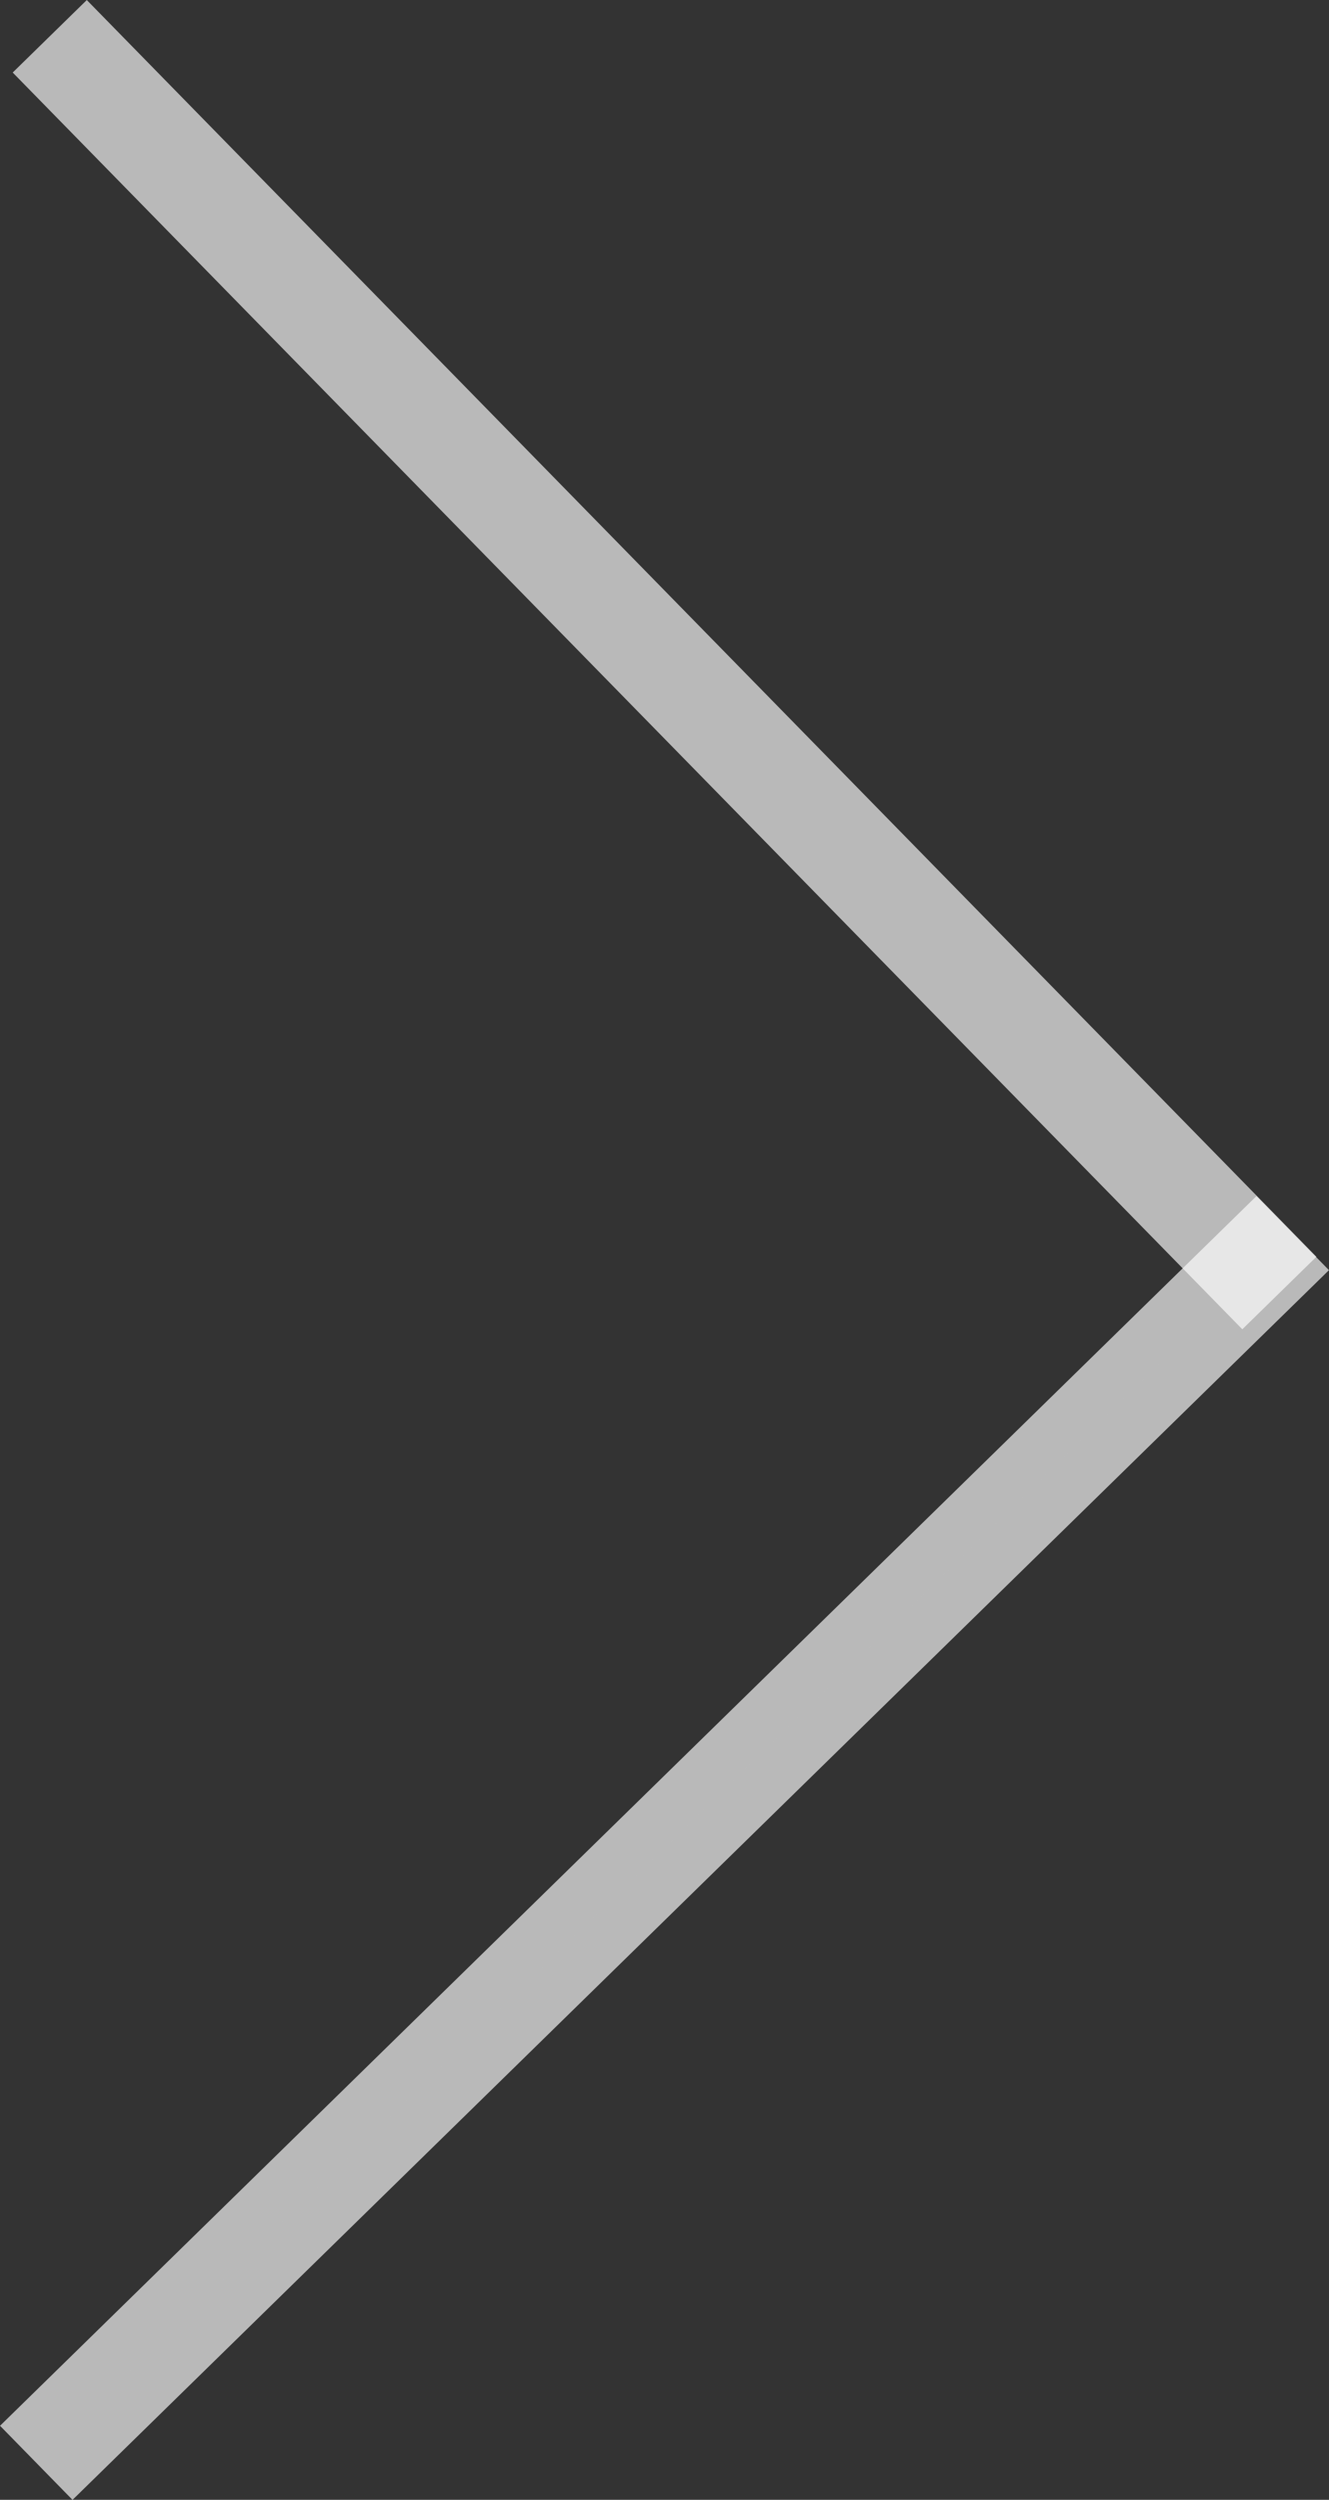 <svg width="12.822" height="24.114" viewBox="0 0 12.822 24.114" xmlns="http://www.w3.org/2000/svg"><rect x="0" y="0" width="12.822" height="24.114" fill="#333333" stroke="none"/><g transform="translate(.35 .35)" stroke="#fff"><line transform="translate(.13)" x2="11.863" y2="12.123" fill="none" opacity=".654"/><path transform="translate(0 23.407) rotate(-90)" d="m0 0 8.526 8.713 3.336 3.409" fill="#fff" opacity=".654"/></g></svg>
